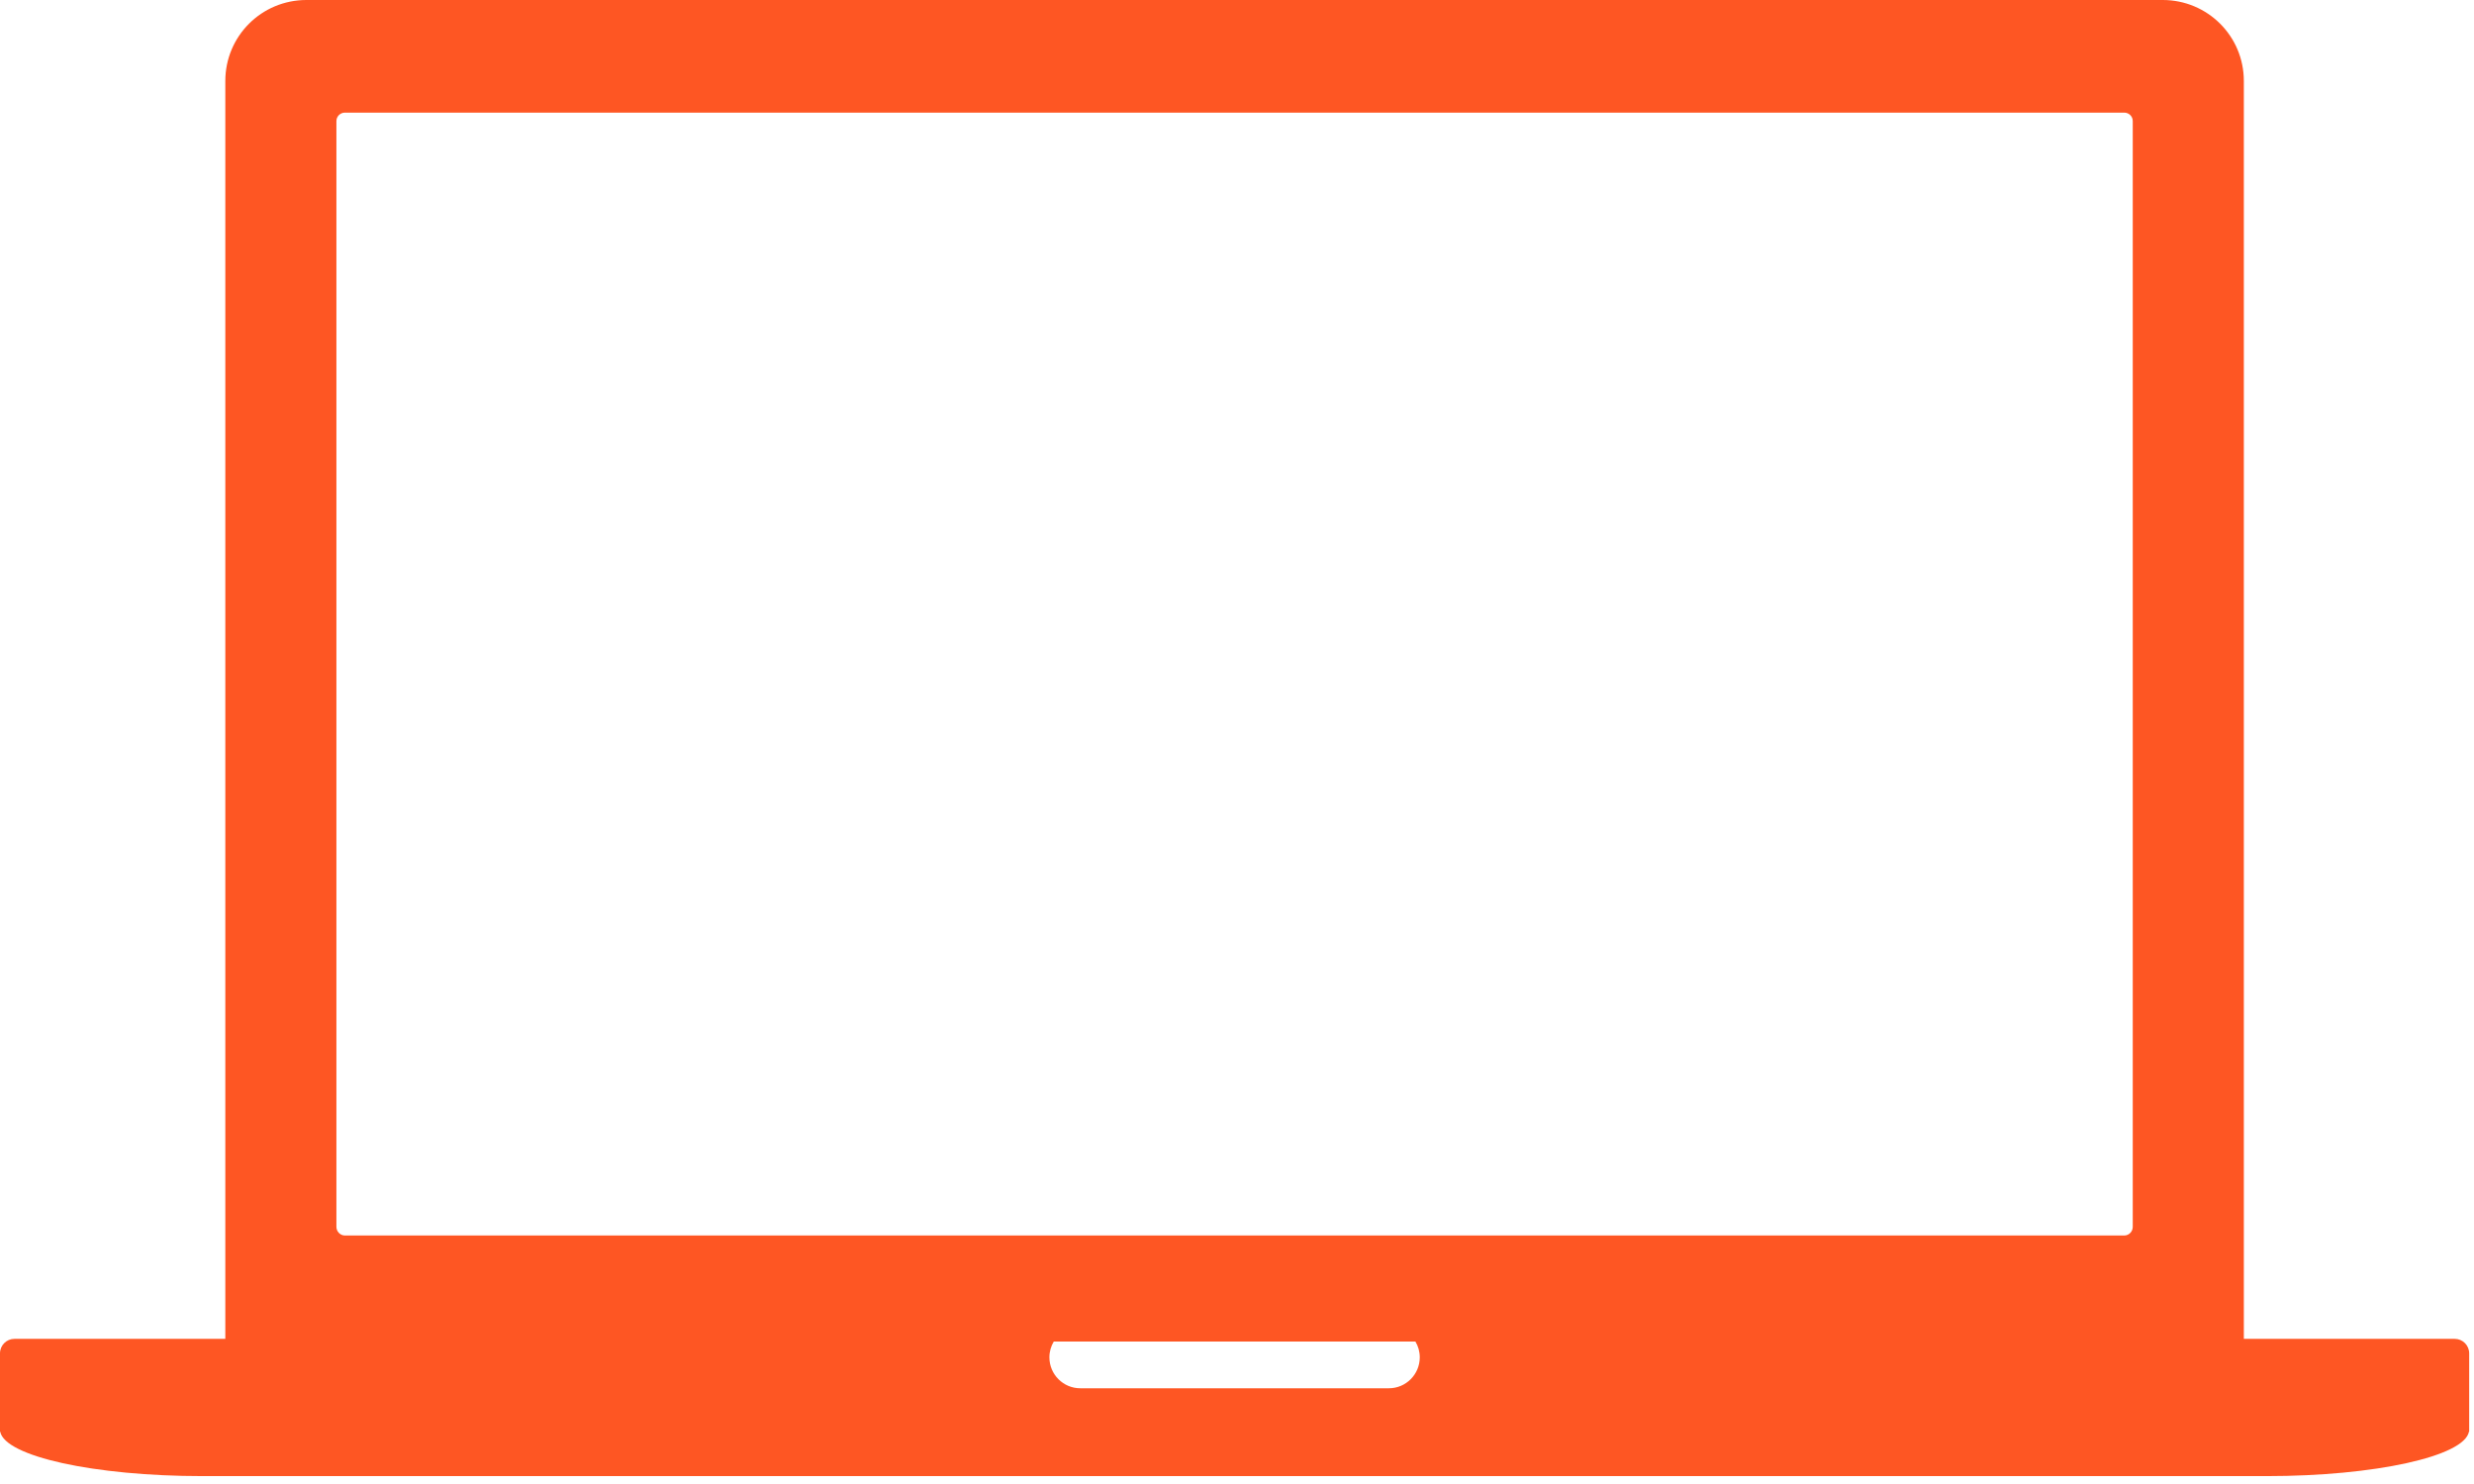 <?xml version="1.0" encoding="UTF-8"?>
<svg width="95px" height="57px" viewBox="0 0 95 57" version="1.1" xmlns="http://www.w3.org/2000/svg" xmlns:xlink="http://www.w3.org/1999/xlink">
    <!-- Generator: sketchtool 55.2 (78181) - https://sketchapp.com -->
    <title>F7A04664-A699-470C-B79E-420FE79418D3</title>
    <desc>Created with sketchtool.</desc>
    <g id="ESP" stroke="none" stroke-width="1" fill="none" fill-rule="evenodd">
        <g id="TiempoMedioDispositivoDia_ESP" transform="translate(-326, -160)" fill="#FE5623" fill-rule="nonzero">
            <g id="vector" transform="translate(56, 123)">
                <g id="PORTATIL" transform="translate(222, 0)">
                    <g id="ORDENADOR" transform="translate(48, 37)">
                        <path d="M94.259,51.425 L86.162,51.425 L86.162,3.11 C86.162,1.39 84.771,-3.55271368e-15 83.048,-3.55271368e-15 L11.766,-3.55271368e-15 C10.042,-3.55271368e-15 8.652,1.39 8.652,3.11 L8.652,51.425 L0.555,51.425 C0.249,51.425 -8.52651283e-14,51.674 -8.52651283e-14,51.982 L-8.52651283e-14,54.991 L0.008,54.991 C0.19,55.937 3.615,56.697 7.778,56.697 L87.037,56.697 C91.2,56.697 94.625,55.936 94.806,54.991 L94.815,54.991 L94.815,51.982 C94.815,51.674 94.566,51.425 94.259,51.425 Z M53.333,53.323 L41.481,53.323 C40.827,53.323 40.296,52.791 40.296,52.134 C40.296,51.912 40.358,51.705 40.464,51.528 L54.351,51.528 C54.457,51.705 54.518,51.912 54.518,52.134 C54.518,52.791 53.987,53.323 53.333,53.323 Z M81.896,47.123 C81.896,47.306 81.75,47.455 81.57,47.455 L13.243,47.455 C13.068,47.455 12.918,47.305 12.918,47.123 L12.918,4.65 C12.918,4.468 13.068,4.326 13.243,4.326 L81.57,4.326 C81.75,4.326 81.896,4.468 81.896,4.65 L81.896,47.123 Z" id="Shape"></path>
                    </g>
                </g>
            </g>
        </g>
    </g>
</svg>